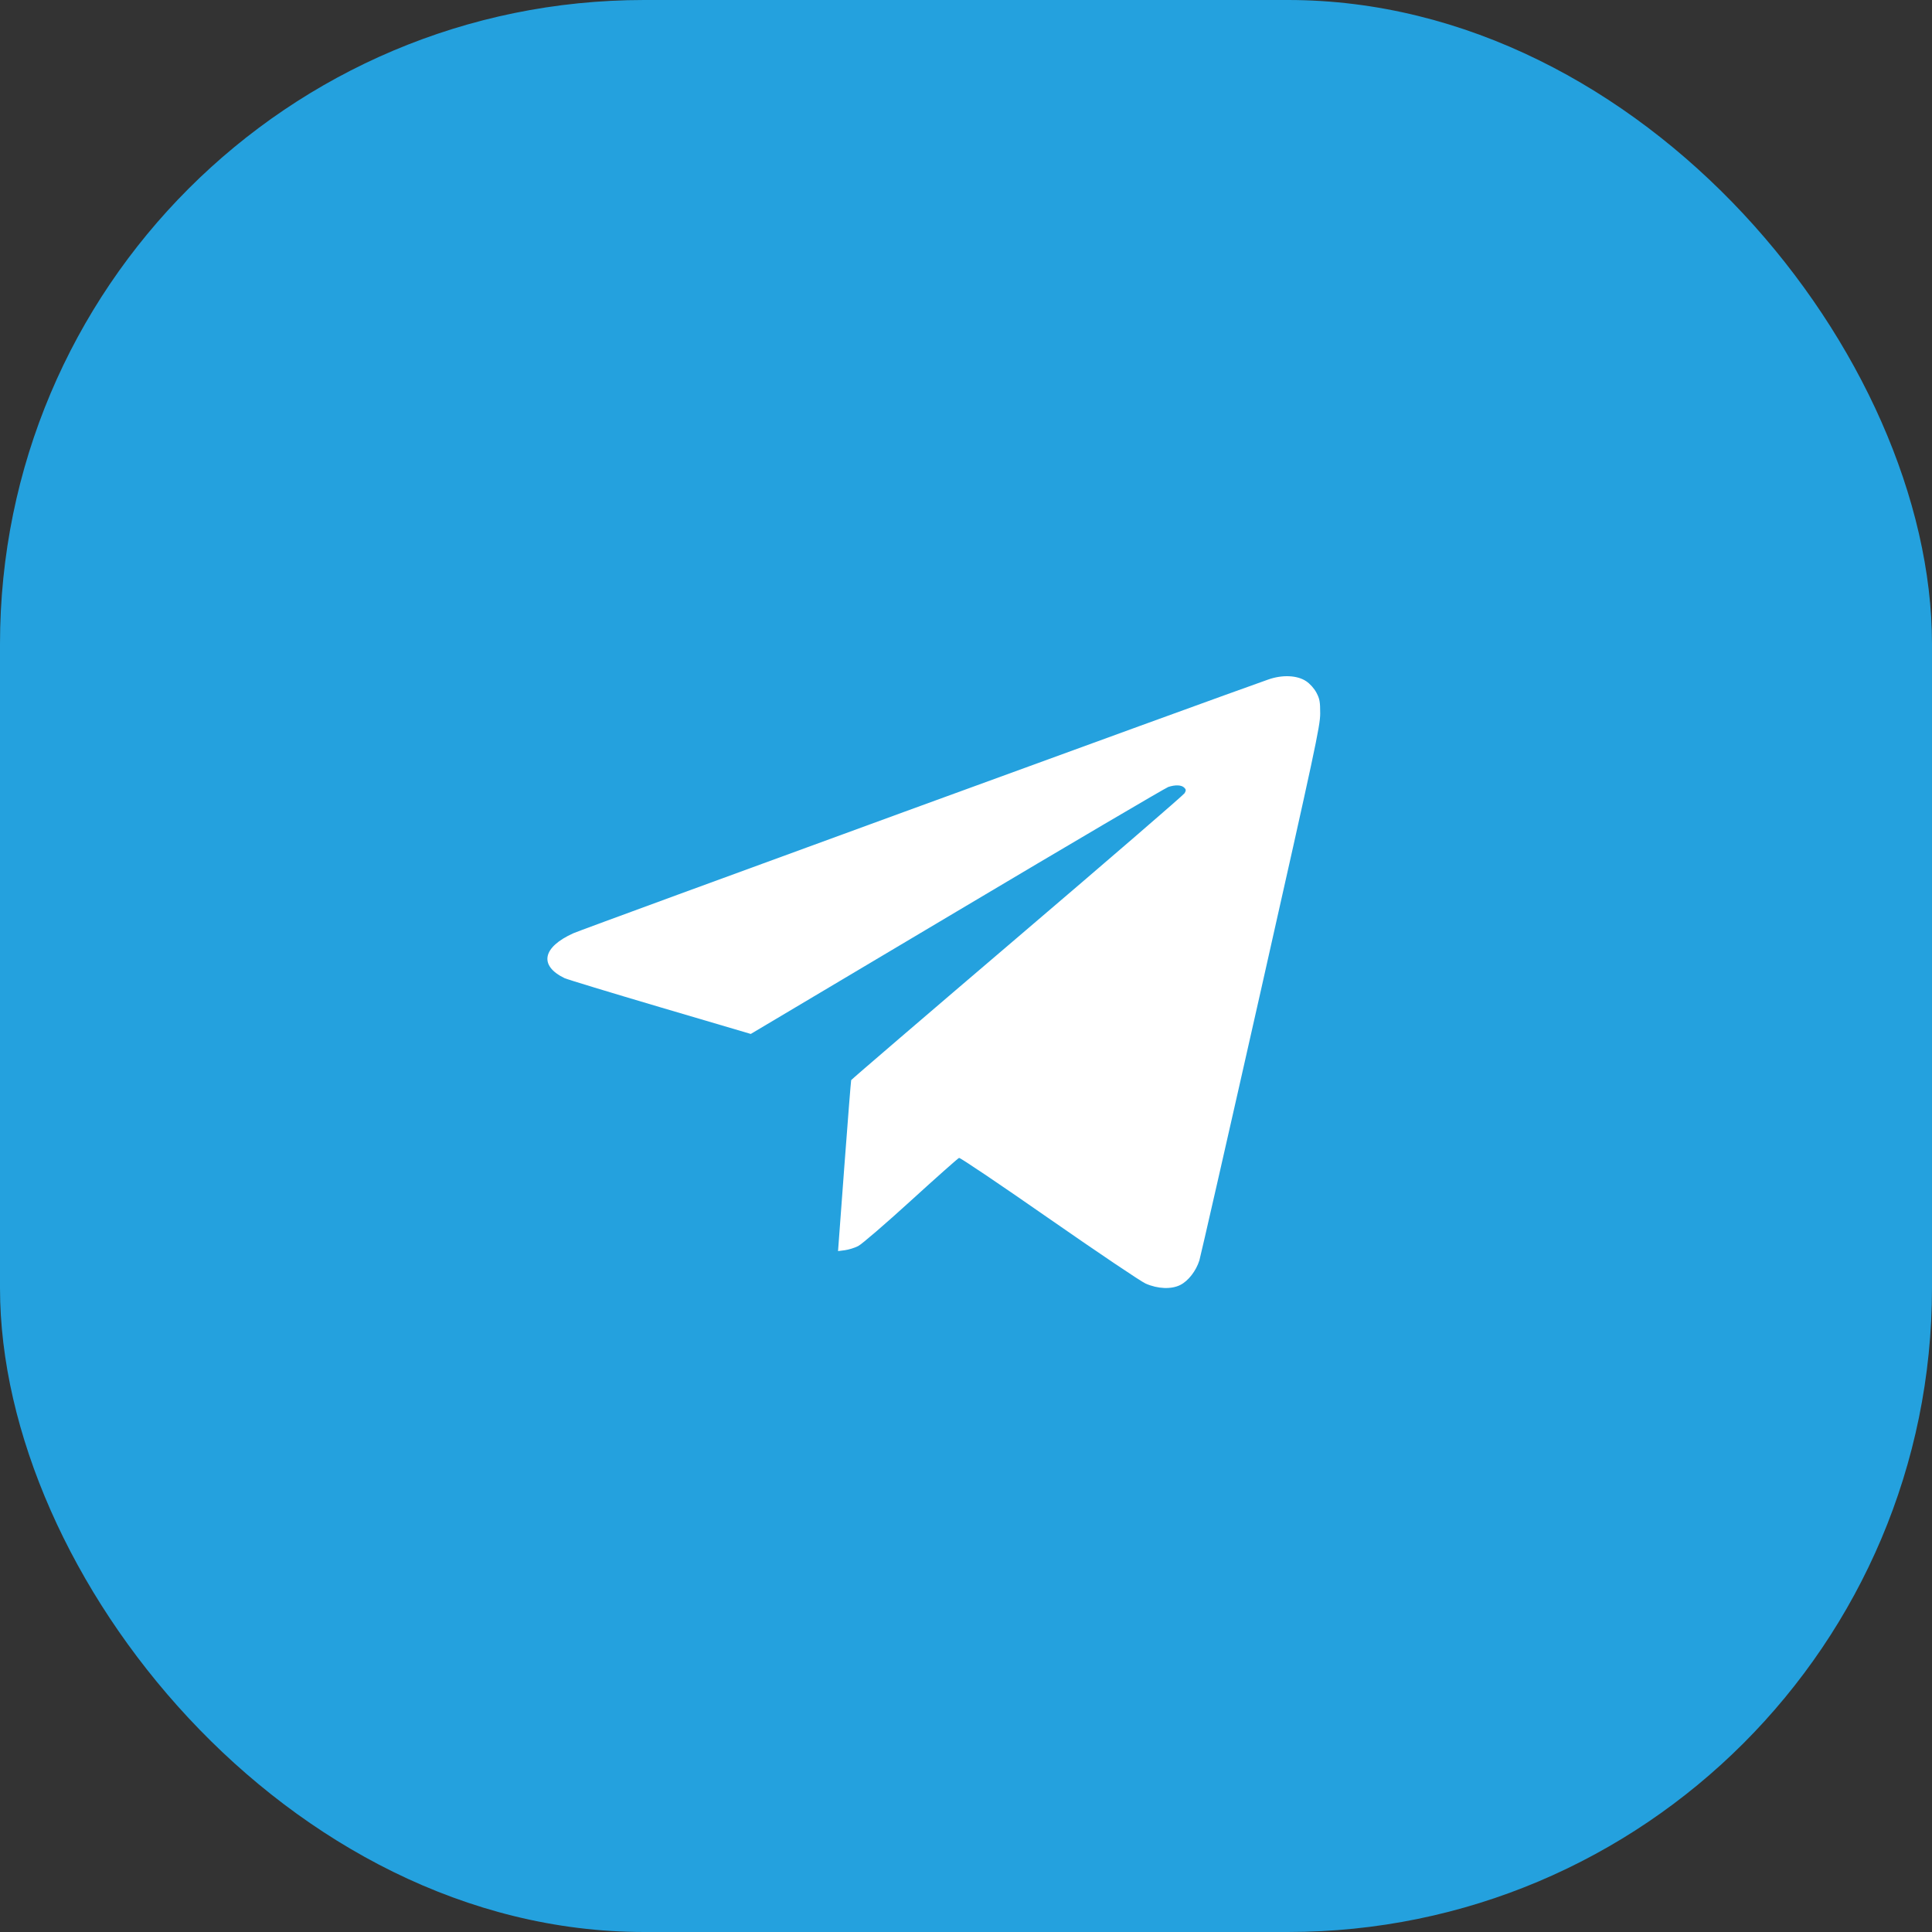 <?xml version="1.0" encoding="UTF-8"?> <svg xmlns="http://www.w3.org/2000/svg" width="30" height="30" viewBox="0 0 30 30" fill="none"><rect x="0" y="0" width="30" height="30" fill="#333333" stroke="none"/><rect width="30" height="30" rx="10" fill="#24A1DE"></rect><path fill-rule="evenodd" clip-rule="evenodd" d="M19.692 10.552C18.893 10.831 9.049 14.426 8.904 14.491C8.422 14.708 8.365 14.995 8.767 15.189C8.805 15.207 9.472 15.41 10.247 15.639L11.658 16.055L14.86 14.151C16.621 13.103 18.098 12.235 18.141 12.22C18.25 12.184 18.344 12.188 18.387 12.229C18.418 12.258 18.419 12.273 18.395 12.316C18.379 12.344 17.209 13.354 15.796 14.559C14.382 15.765 13.222 16.761 13.217 16.772C13.213 16.784 13.165 17.386 13.111 18.11L13.013 19.427L13.12 19.413C13.178 19.405 13.271 19.377 13.325 19.349C13.38 19.322 13.748 19.005 14.143 18.645C14.538 18.285 14.875 17.986 14.892 17.98C14.909 17.974 15.538 18.398 16.29 18.922C17.042 19.445 17.717 19.9 17.789 19.931C17.978 20.015 18.191 20.023 18.329 19.952C18.452 19.89 18.573 19.734 18.624 19.571C18.643 19.508 19.074 17.619 19.58 15.374C20.422 11.635 20.5 11.273 20.5 11.079C20.5 10.896 20.492 10.852 20.441 10.755C20.404 10.687 20.342 10.618 20.281 10.577C20.142 10.485 19.912 10.474 19.692 10.552Z" fill="white"></path></svg> 